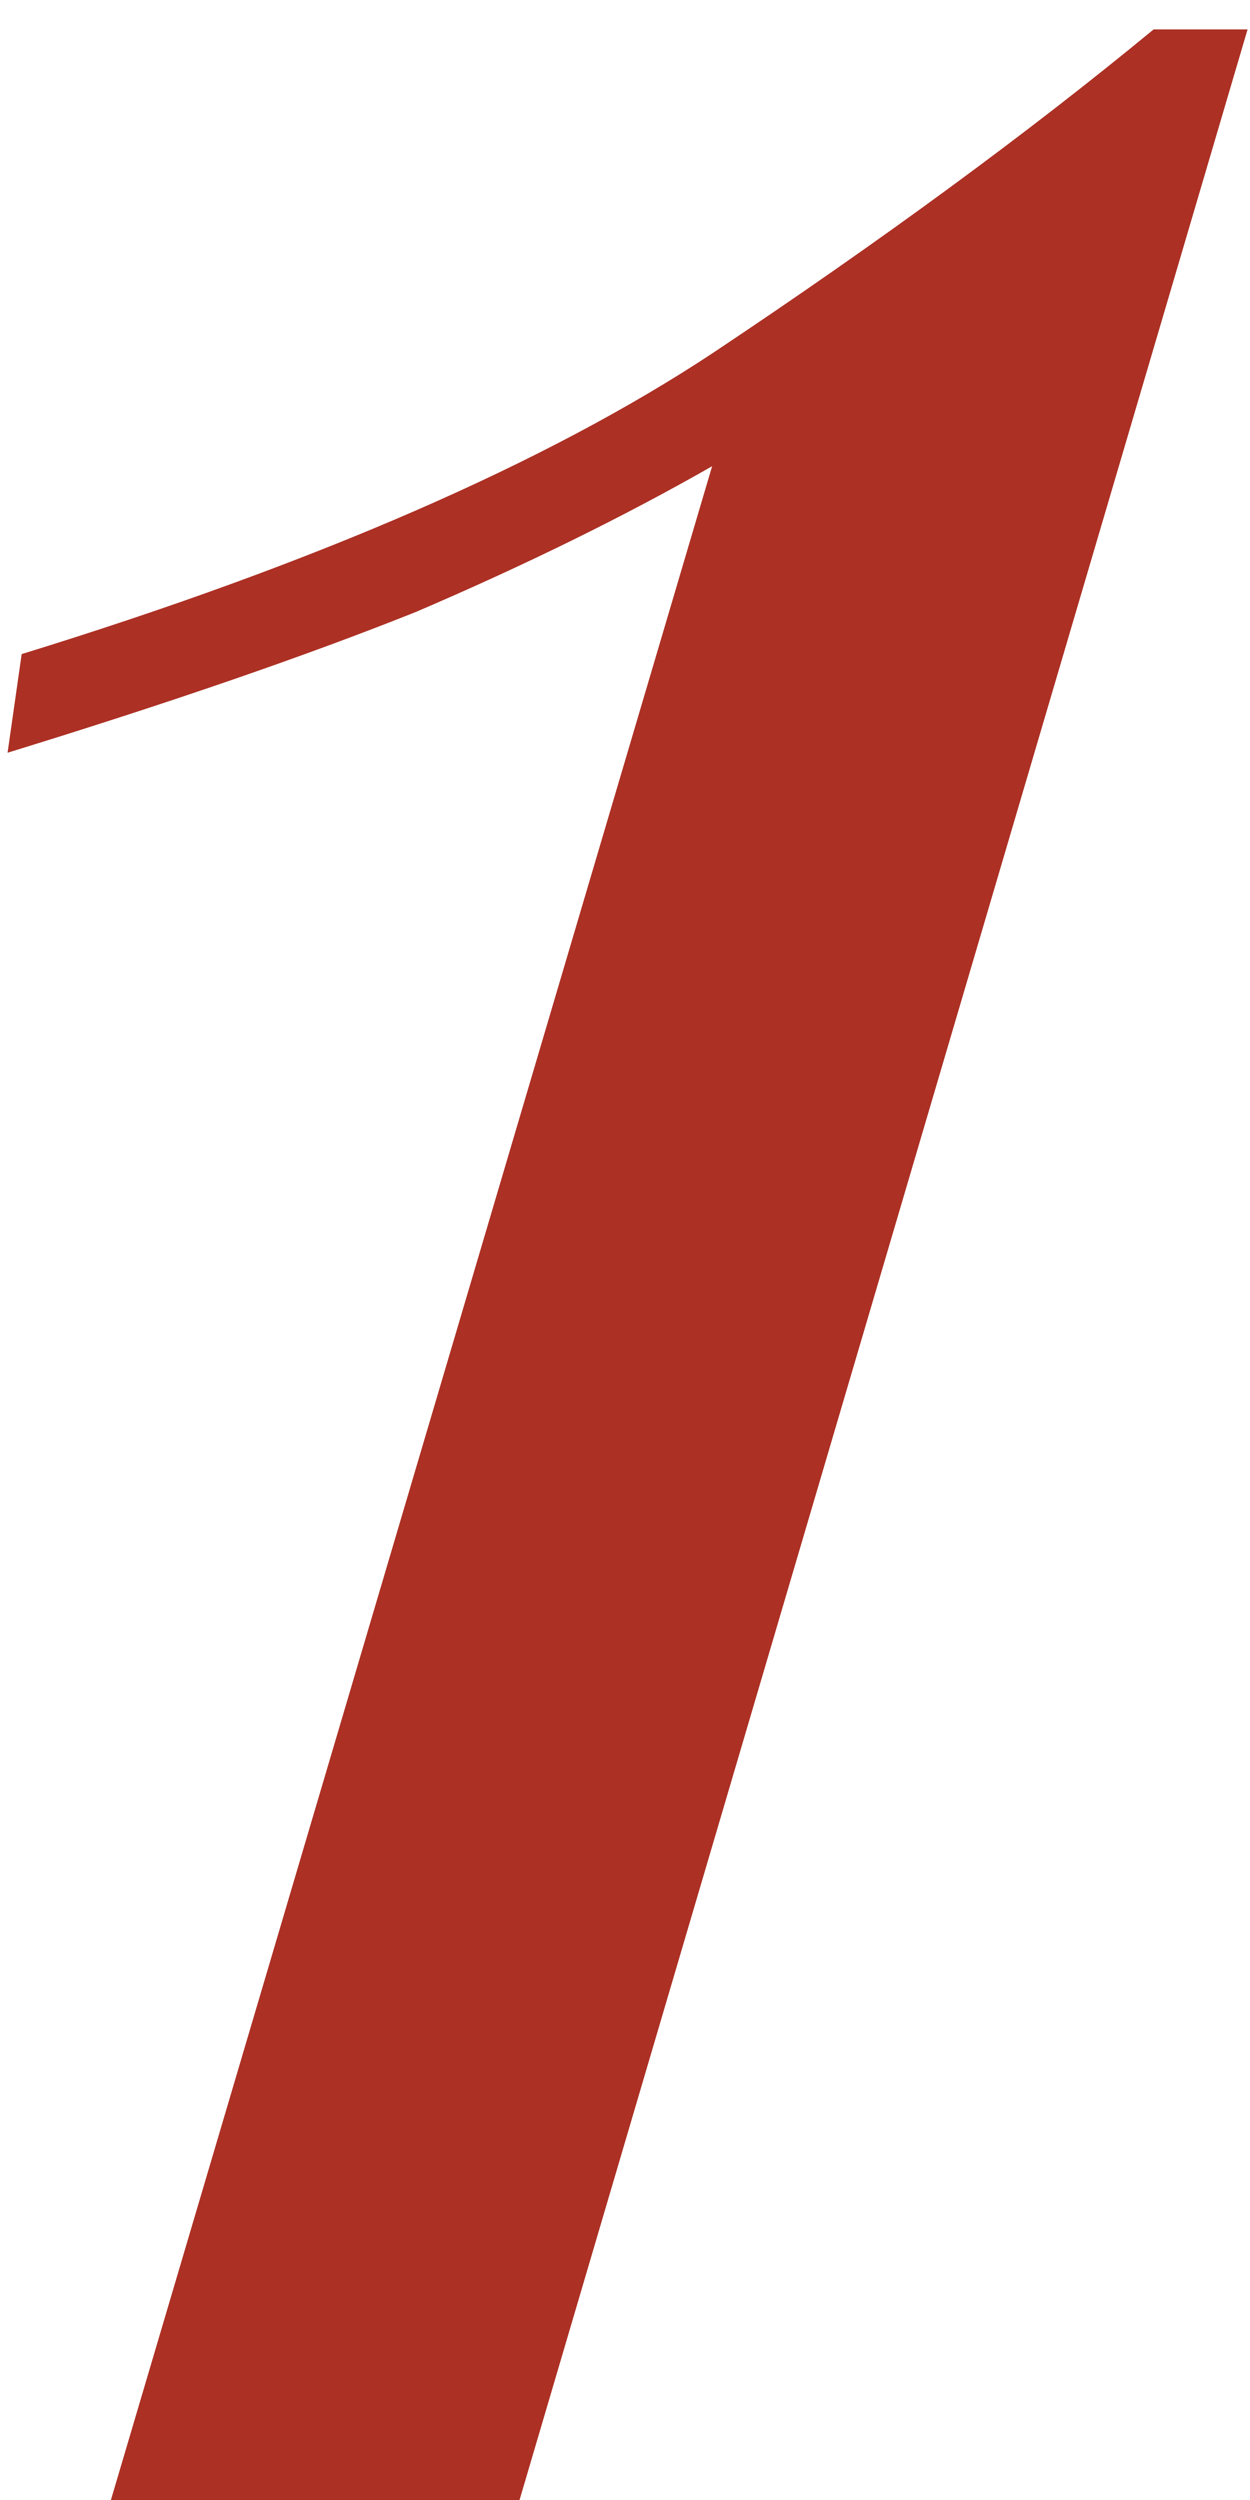 <?xml version="1.0" encoding="UTF-8"?> <svg xmlns="http://www.w3.org/2000/svg" width="33" height="66" viewBox="0 0 33 66" fill="none"><path d="M32.936 0.776L13.716 66H2.928L18.8 12.308C16.485 13.631 13.881 14.912 10.988 16.152C8.095 17.309 4.499 18.549 0.2 19.872L0.572 17.268C8.343 14.871 14.419 12.225 18.8 9.332C23.264 6.356 27.149 3.504 30.456 0.776H32.936Z" fill="#AC3024"></path></svg> 